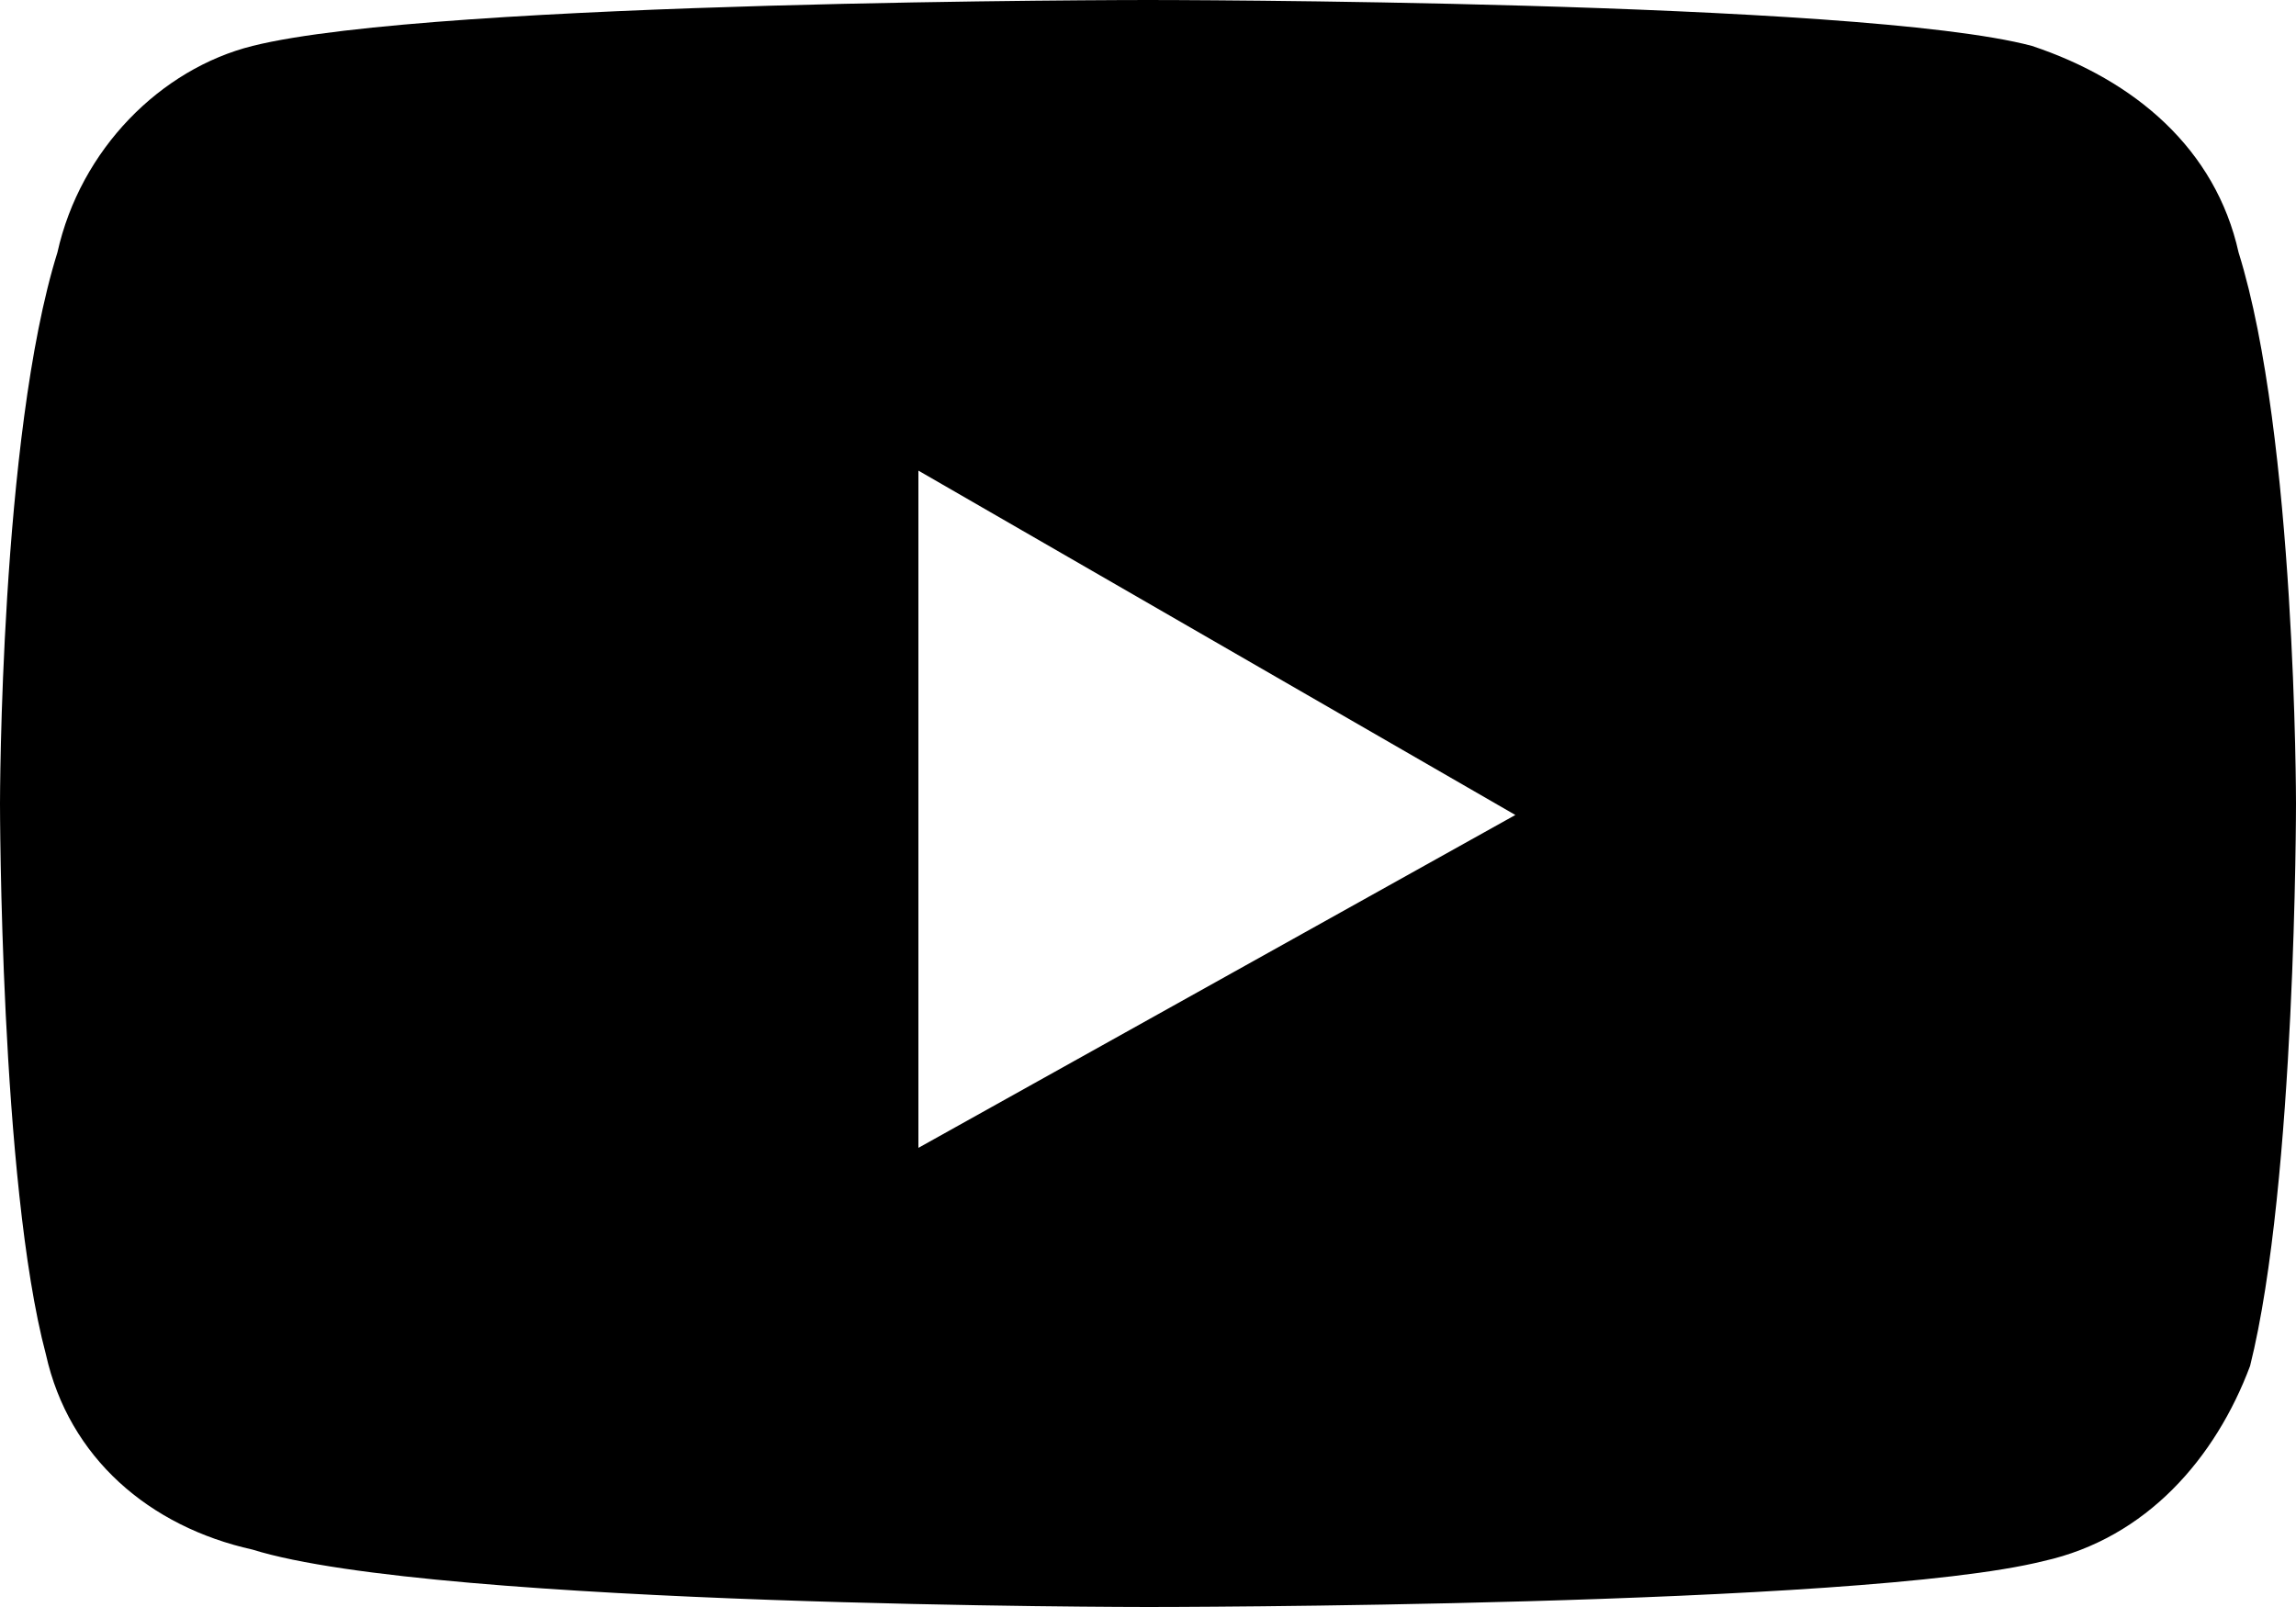 <?xml version="1.0" encoding="utf-8"?>
<!-- Generator: Adobe Illustrator 24.3.0, SVG Export Plug-In . SVG Version: 6.00 Build 0)  -->
<svg version="1.1" id="Layer_1" xmlns="http://www.w3.org/2000/svg" xmlns:xlink="http://www.w3.org/1999/xlink" x="0px" y="0px"
	 viewBox="0 0 20 14" style="enable-background:new 0 0 20 14;" xml:space="preserve">
<path d="M19.5,2.2c-0.2-0.9-0.9-1.5-1.8-1.8C16.2,0,10,0,10,0S3.8,0,2.2,0.4C1.4,0.6,0.7,1.3,0.5,2.2C0,3.8,0,7,0,7s0,3.3,0.4,4.8
	c0.2,0.9,0.9,1.5,1.8,1.7C3.8,14,10,14,10,14s6.2,0,7.8-0.4c0.9-0.2,1.5-0.9,1.8-1.7C20,10.3,20,7,20,7S20,3.8,19.5,2.2z M8,10V4.1
	l5.2,3L8,10L8,10z"/>
</svg>
